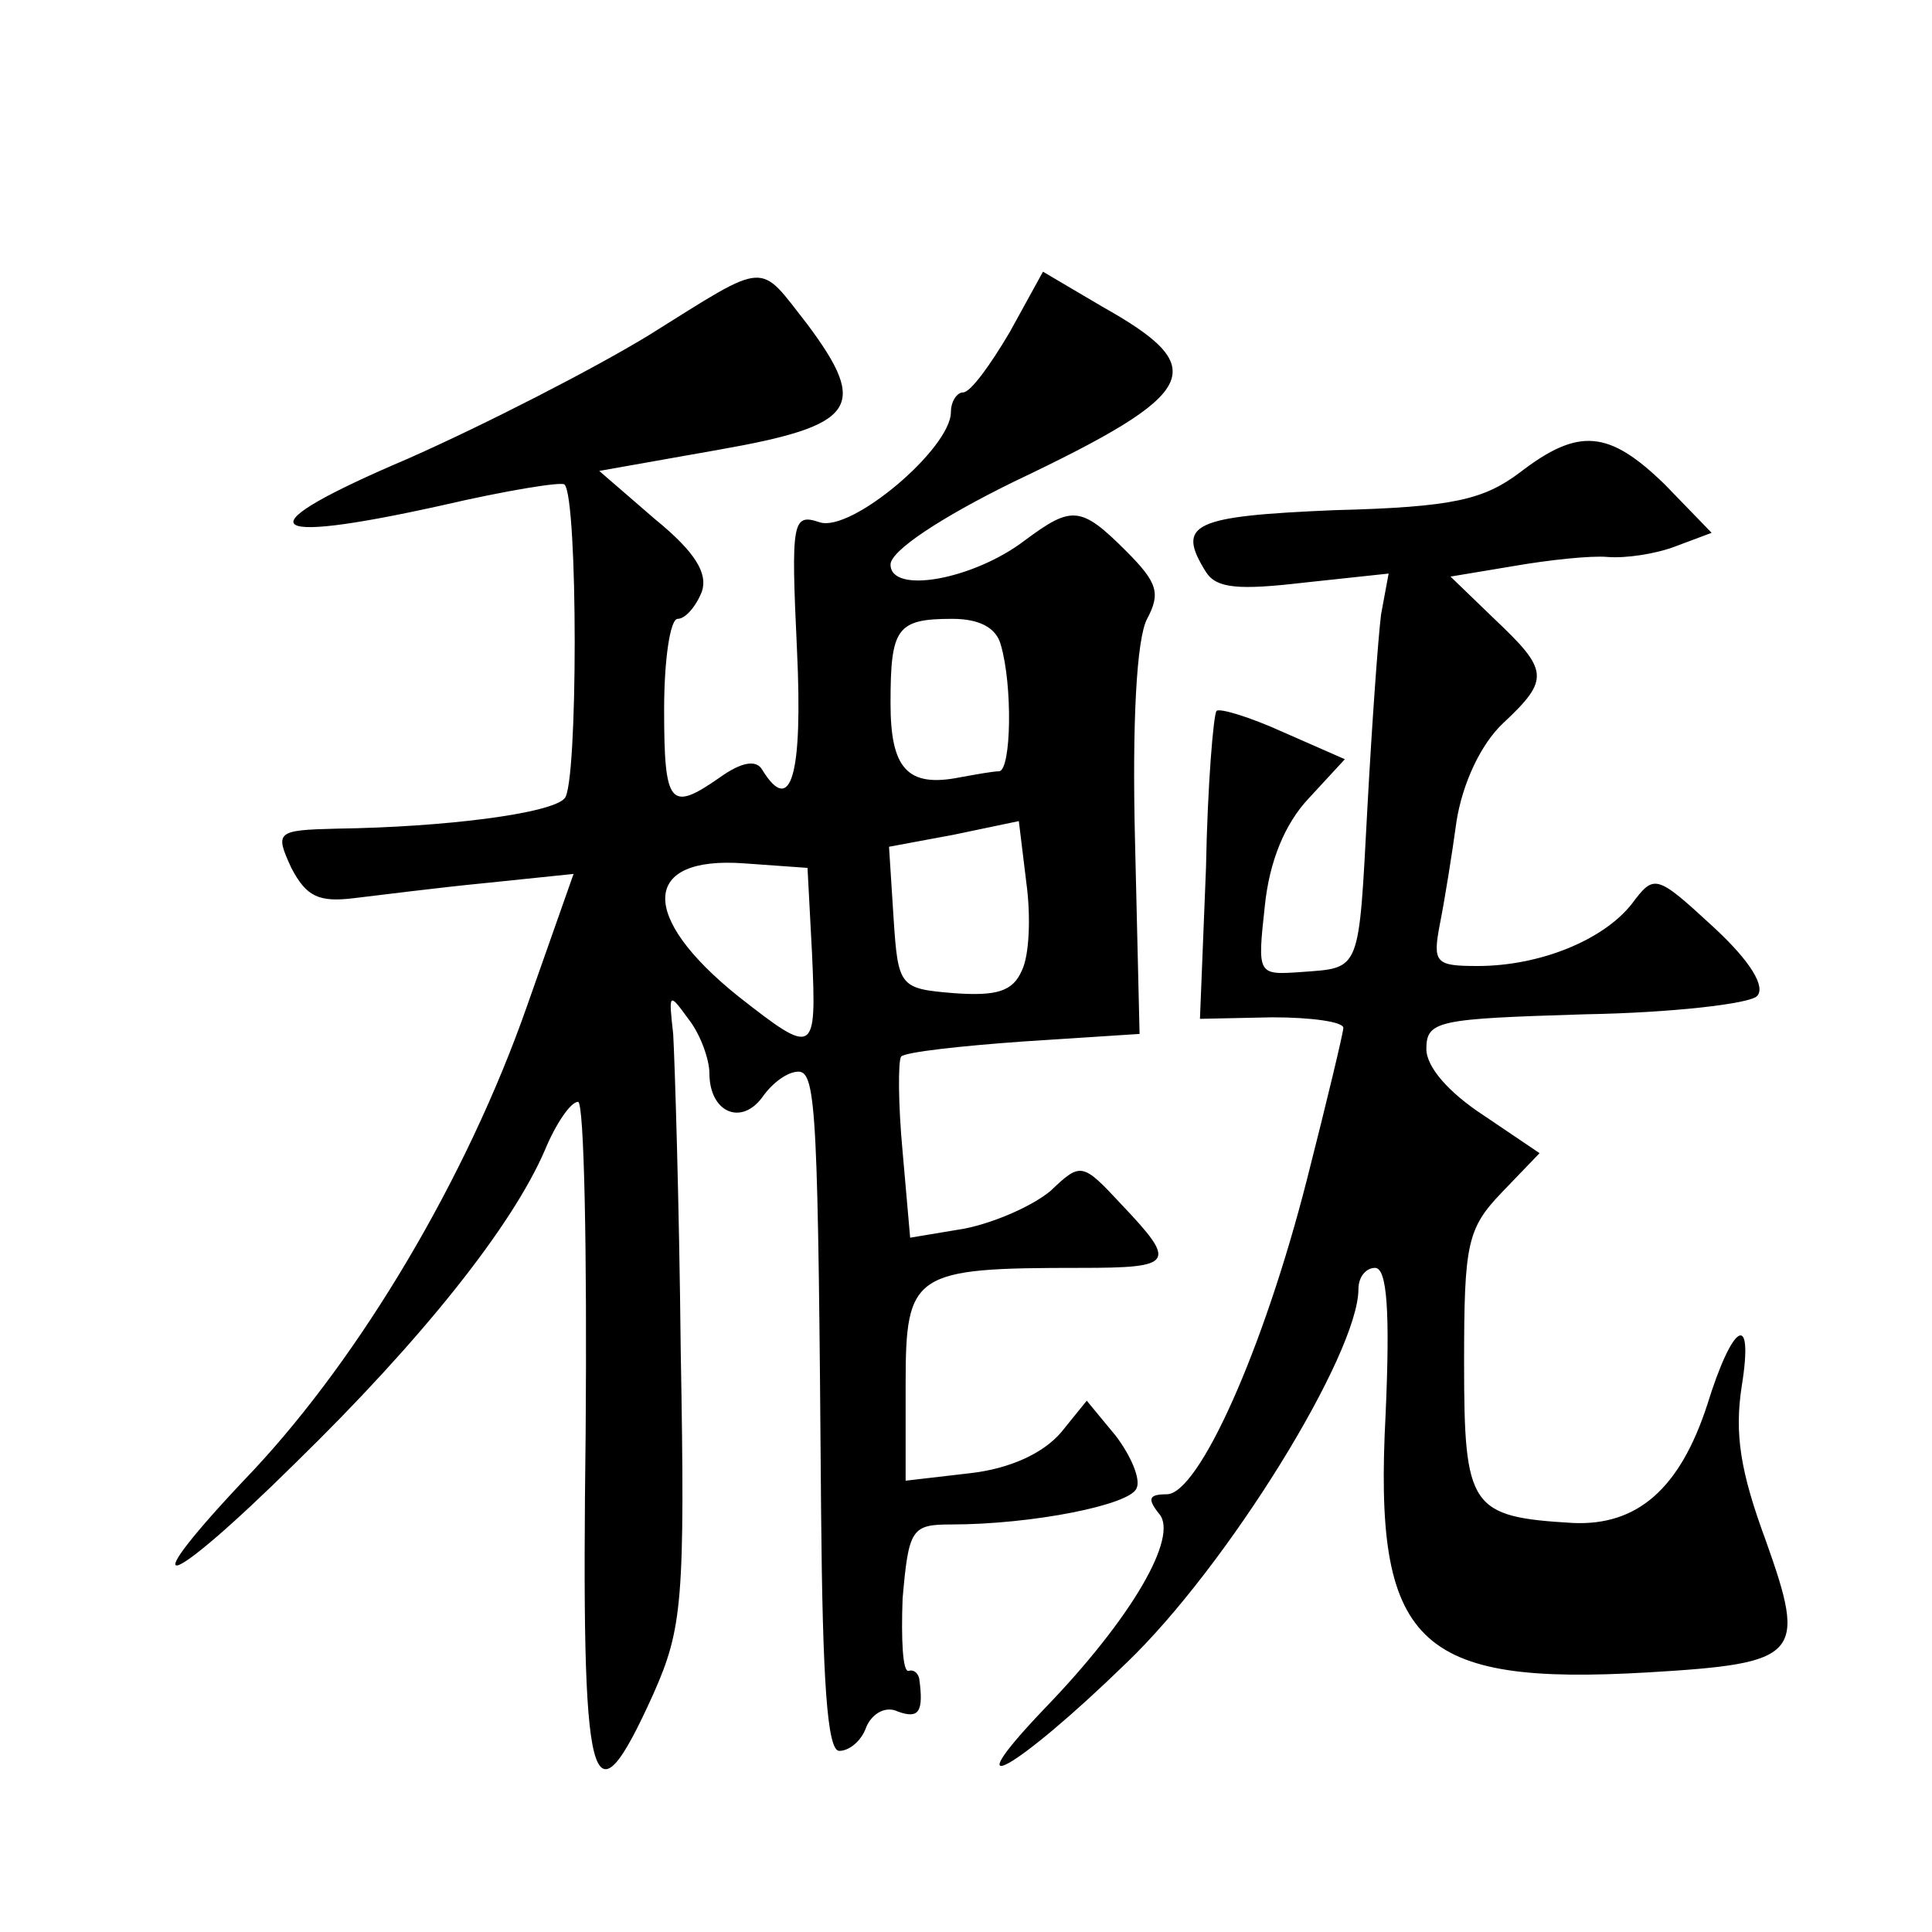 <?xml version="1.0" standalone="no"?>
<!DOCTYPE svg PUBLIC "-//W3C//DTD SVG 20010904//EN"
 "http://www.w3.org/TR/2001/REC-SVG-20010904/DTD/svg10.dtd">
<svg version="1.0" xmlns="http://www.w3.org/2000/svg"
 width="128pt" height="128pt" viewBox="0 0 128 128"
 preserveAspectRatio="xMidYMid meet">
<g transform="translate(0,128) scale(0.1,-0.1)"
fill="#0" stroke="none">
<path d="M430 1058 c-36 -22 -108 -59 -160 -82 -108 -46 -100 -58 22 -31 43 10
80 16 82 14 9 -9 9 -200 0 -208 -9 -10 -79 -19 -151 -20 -40 -1 -41 -2 -30 -26
10 -19 18 -23 42 -20 17 2 56 7 87 10 l58 6 -31 -88 c-40 -114 -110 -231 -181 -307
-83 -87 -61 -83 28 5 83 81 143 156 165 207 7 17 17 32 22 32 4 0 6 -99 5 -220
-3 -240 3 -265 45 -172 19 43 21 61 18 227 -1 99 -4 193 -5 210 -3 27 -3 28 10
10 8 -10 14 -27 14 -36 0 -26 21 -35 35 -16 7 10 17 17 24 17 12 0 13 -30 15 -292
1 -111 4 -158 12 -158 7 0 15 7 18 16 4 9 13 14 21 10 14 -5 17 0 14 22 -1 4 -4
6 -7 5 -4 -1 -5 21 -4 48 4 46 6 49 32 49 54 0 119 13 123 24 3 6 -4 22 -14 35
l-19 23 -17 -21 c-12 -14 -34 -24 -60 -27 l-43 -5 0 64 c0 74 5 77 116 77 62 0
64 3 27 42 -26 28 -27 28 -47 9 -12 -10 -37 -21 -57 -25 l-36 -6 -5 57 c-3 32 -3
60 -1 63 3 3 39 7 81 10 l77 5 -3 127 c-2 79 1 135 8 148 9 17 7 24 -14 45 -30
30 -36 30 -67 7 -34 -26 -89 -36 -89 -16 0 9 33 31 82 55 124 59 131 75 58 116
l-39 23 -22 -40 c-13 -22 -26 -40 -31 -40 -4 0 -8 -6 -8 -13 0 -24 -66 -80 -87
-73 -18 6 -19 1 -15 -84 4 -84 -4 -111 -23 -80 -4 7 -14 5 -28 -5 -33 -23 -37 -19
-37 45 0 33 4 60 9 60 5 0 12 8 16 18 4 12 -4 26 -31 48 l-37 32 79 14 c91 16 100
28 59 83 -33 42 -25 43 -105 -7z m233 -205 c8 -27 7 -83 -1 -84 -4 0 -15 -2 -26
-4 -35 -7 -46 6 -46 49 0 50 4 56 41 56 18 0 29 -6 32 -17z m14 -216 c-6 -14 -17
-17 -45 -15 -36 3 -37 4 -40 50 l-3 47 43 8 43 9 5 -41 c3 -22 2 -48 -3 -58z m-139
11 c3 -67 2 -68 -49 -28 -66 53 -64 93 4 88 l42 -3 3 -57z M1007 967 c-24 -18 -44
-23 -123 -25 -94 -4 -105 -9 -85 -41 7 -11 22 -12 65 -7 l56 6 -5 -27 c-2 -16 -6
-72 -9 -127 -6 -111 -4 -107 -44 -110 -29 -2 -29 -2 -24 44 3 29 13 54 29 71 l24
26 -41 18 c-22 10 -42 16 -44 14 -2 -2 -6 -49 -7 -104 l-4 -100 48 1 c26 0 47 -3
47 -7 0 -3 -11 -49 -24 -100 -29 -114 -72 -209 -93 -209 -12 0 -13 -3 -5 -13 13
-15 -18 -69 -76 -129 -62 -65 -19 -41 54 30 67 64 154 205 154 248 0 8 5 14 11
14 8 0 10 -29 7 -97 -8 -152 20 -180 174 -171 101 6 105 11 78 87 -17 46 -21 71
-16 103 8 50 -6 42 -23 -13 -18 -55 -46 -80 -89 -78 -68 4 -72 10 -72 106 0 79
2 89 25 113 l25 26 -37 25 c-23 15 -38 32 -38 44 0 19 8 20 105 23 58 1 109 7 114
12 6 6 -4 23 -29 46 -38 35 -39 35 -54 15 -19 -24 -61 -41 -102 -41 -28 0 -30 2
-25 28 3 15 8 46 11 68 4 25 16 51 31 65 31 29 30 35 -6 69 l-29 28 42 7 c23 4
51 7 62 6 12 -1 32 2 45 7 l24 9 -31 32 c-37 36 -57 38 -96 8z"/>
</g>
</svg>
